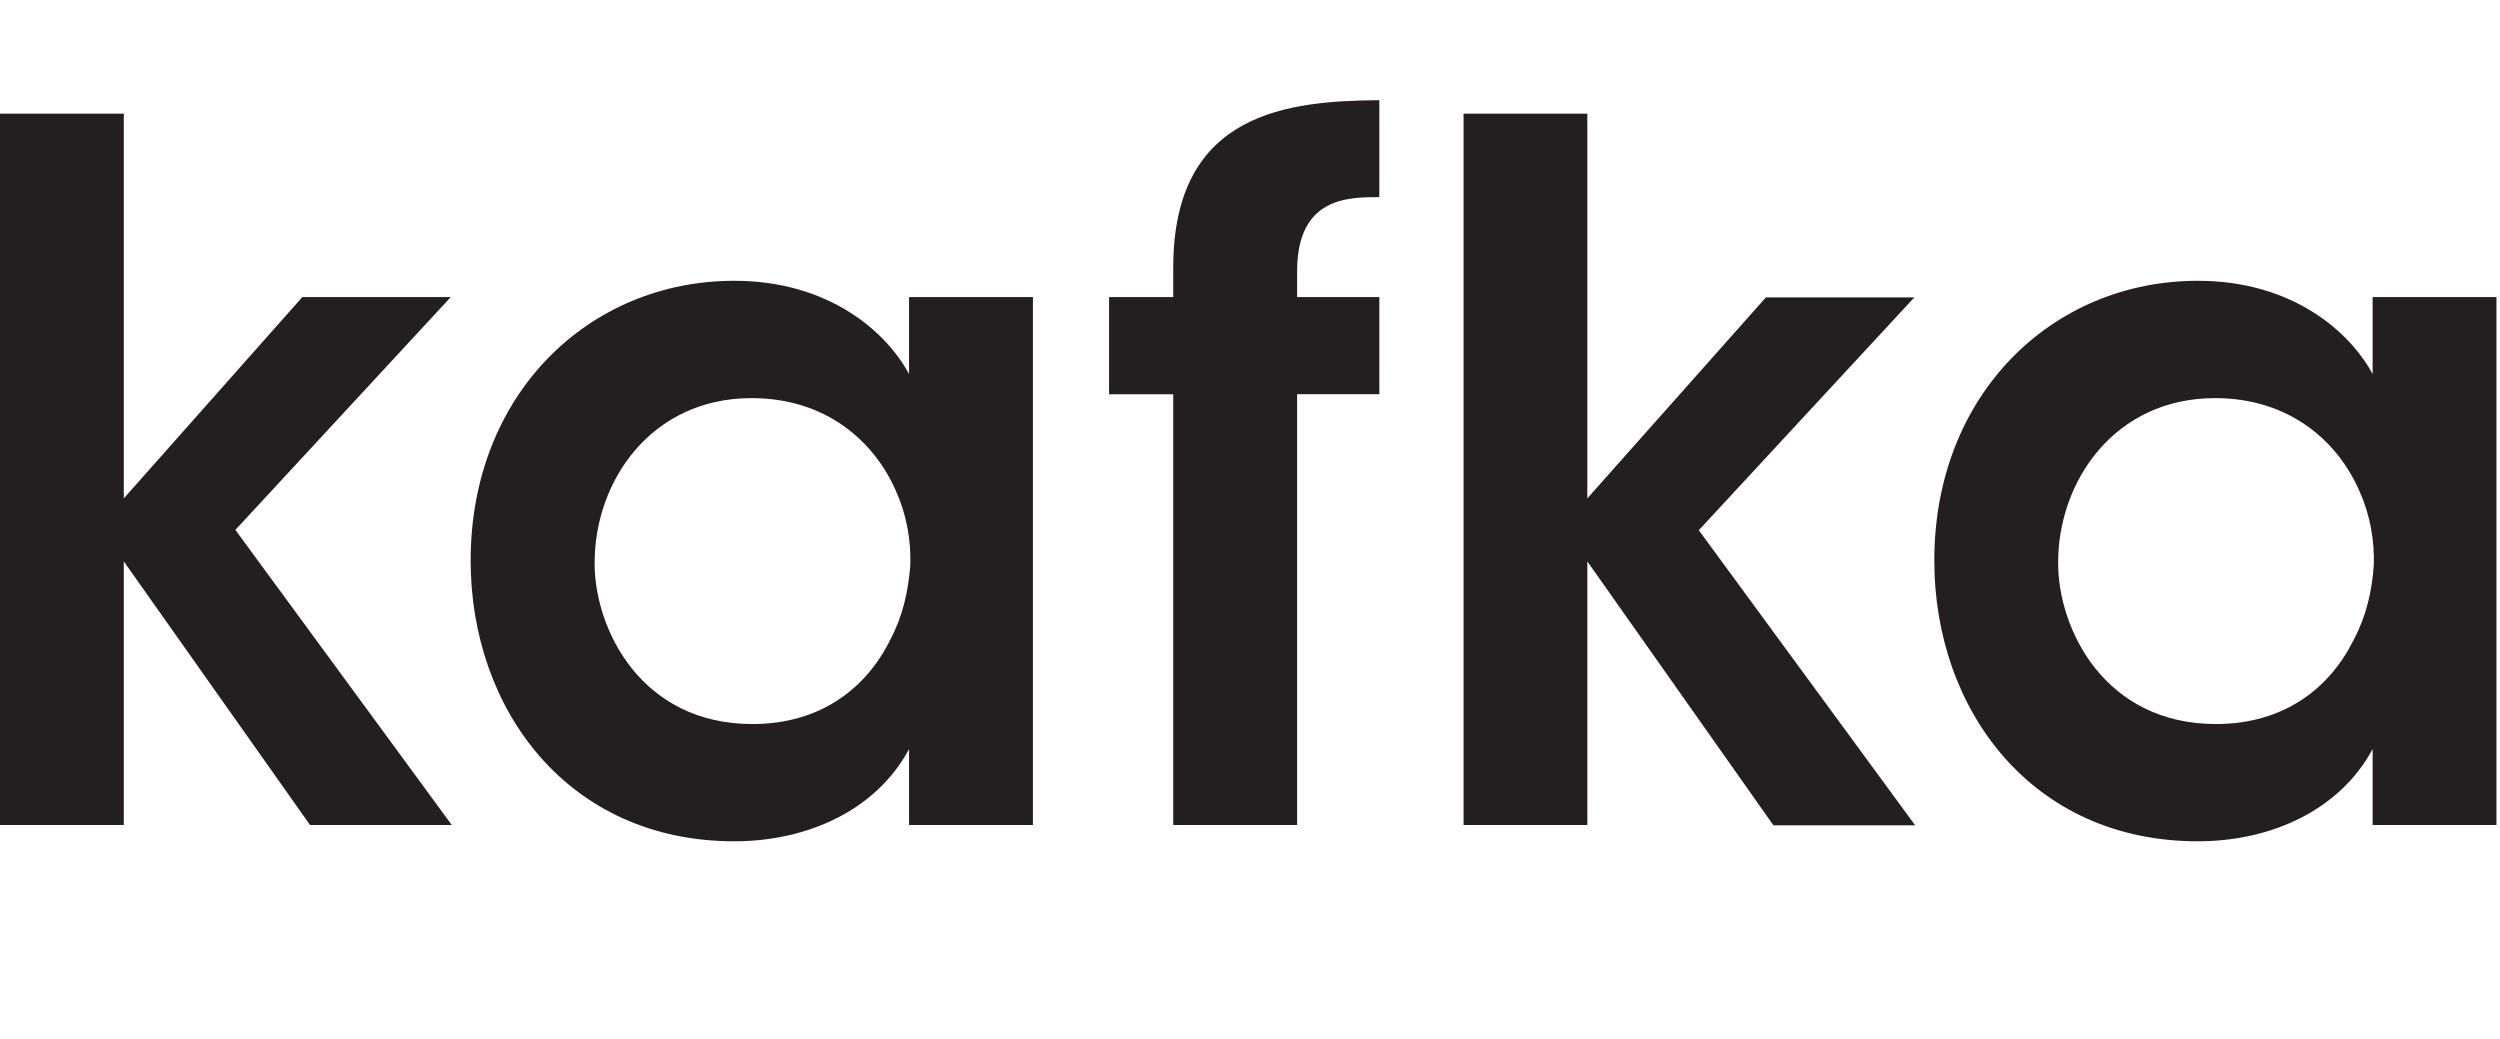 <svg xmlns="http://www.w3.org/2000/svg" width="154" height="64" preserveAspectRatio="xMidYMid" fill="#231f20"><path d="M0 7h7.626v23.7l10.998-12.4h9.144L14.5 32.642l13.332 18.18H19.1L7.626 34.583V50.82H0V7m36.628 27.702c0 4.034 2.85 9.898 9.72 9.898 4.25 0 7.048-2.254 8.5-5.207.76-1.434 1.1-2.966 1.227-4.56.053-1.543-.234-3.148-.878-4.573-1.337-3.072-4.304-5.736-8.903-5.736-6.167 0-9.664 5.1-9.664 10.125v.054zm27 16.12h-7.63v-4.68c-2.03 3.784-6.282 5.682-10.766 5.682-10.246 0-16.24-8.12-16.24-17.295 0-10.245 7.275-17.233 16.24-17.233 5.82 0 9.37 3.14 10.766 5.748V18.3h7.63v32.52m8.646-26.535H68.32V18.3h3.952v-1.83c0-9.663 7.22-10.245 12.695-10.3v5.973c-1.925 0-5.065 0-5.065 4.572V18.3h5.065v5.984h-5.065V50.82h-7.63V24.285M90.155 7h7.624v23.7l11-12.38h9.144l-13.277 14.34 13.33 18.18h-8.732L97.78 34.583V50.82h-7.624V7m36.626 27.702c0 4.034 2.85 9.898 9.72 9.898 4.244 0 7.042-2.254 8.495-5.207.762-1.434 1.113-2.966 1.228-4.56.053-1.543-.234-3.148-.88-4.573-1.335-3.072-4.302-5.736-8.9-5.736-6.168 0-9.664 5.1-9.664 10.125v.054zm27 16.12h-7.628v-4.68c-2.037 3.784-6.285 5.682-10.766 5.682-10.246 0-16.235-8.12-16.235-17.295 0-10.245 7.273-17.233 16.235-17.233 5.817 0 9.37 3.14 10.766 5.748V18.3h7.628v32.52"/></svg>